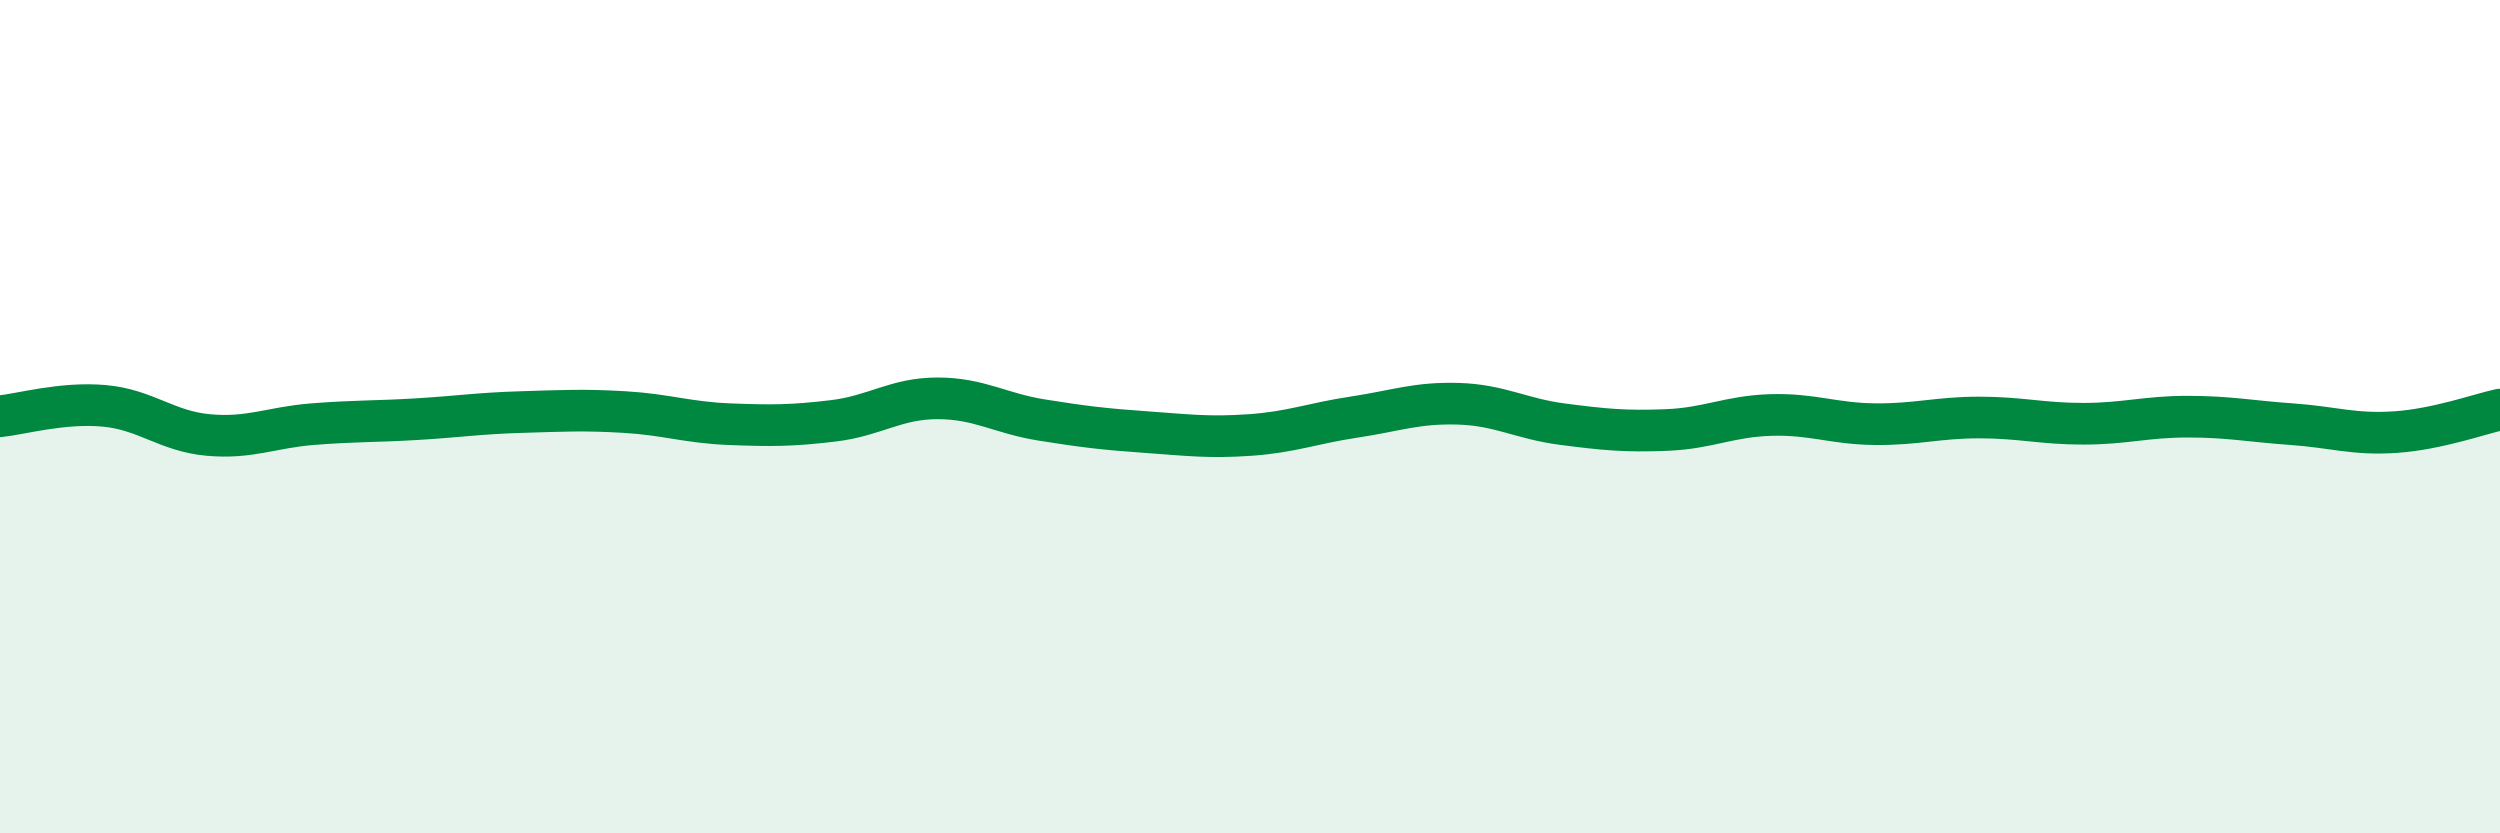 
    <svg width="60" height="20" viewBox="0 0 60 20" xmlns="http://www.w3.org/2000/svg">
      <path
        d="M 0,9.99 C 0.5,9.94 1.5,9.65 2.5,9.74 C 3.5,9.83 4,10.35 5,10.44 C 6,10.53 6.5,10.26 7.5,10.18 C 8.5,10.1 9,10.12 10,10.06 C 11,10 11.5,9.92 12.5,9.89 C 13.5,9.86 14,9.83 15,9.89 C 16,9.95 16.5,10.14 17.5,10.18 C 18.5,10.22 19,10.22 20,10.1 C 21,9.98 21.5,9.56 22.5,9.56 C 23.5,9.56 24,9.92 25,10.08 C 26,10.24 26.5,10.3 27.5,10.37 C 28.5,10.44 29,10.51 30,10.44 C 31,10.37 31.5,10.16 32.5,10.01 C 33.5,9.86 34,9.66 35,9.69 C 36,9.72 36.5,10.05 37.5,10.18 C 38.5,10.31 39,10.36 40,10.32 C 41,10.28 41.5,9.99 42.5,9.96 C 43.5,9.93 44,10.17 45,10.18 C 46,10.19 46.5,10.02 47.5,10.02 C 48.5,10.02 49,10.17 50,10.17 C 51,10.17 51.5,10 52.5,10 C 53.5,10 54,10.11 55,10.18 C 56,10.25 56.5,10.44 57.5,10.37 C 58.5,10.3 59.5,9.94 60,9.83L60 20L0 20Z"
        fill="#008740"
        opacity="0.1"
        stroke-linecap="round"
        stroke-linejoin="round"
      />
      <path
        d="M 0,9.99 C 0.5,9.94 1.5,9.65 2.5,9.74 C 3.5,9.83 4,10.35 5,10.44 C 6,10.53 6.5,10.26 7.5,10.18 C 8.5,10.1 9,10.12 10,10.06 C 11,10 11.5,9.92 12.5,9.89 C 13.5,9.86 14,9.83 15,9.89 C 16,9.95 16.5,10.14 17.5,10.18 C 18.5,10.22 19,10.22 20,10.1 C 21,9.98 21.5,9.56 22.5,9.56 C 23.5,9.56 24,9.92 25,10.08 C 26,10.24 26.5,10.3 27.5,10.37 C 28.5,10.44 29,10.51 30,10.44 C 31,10.37 31.5,10.16 32.5,10.01 C 33.5,9.86 34,9.66 35,9.69 C 36,9.72 36.5,10.05 37.5,10.18 C 38.5,10.31 39,10.36 40,10.32 C 41,10.28 41.5,9.99 42.5,9.96 C 43.5,9.93 44,10.17 45,10.18 C 46,10.19 46.5,10.02 47.5,10.02 C 48.5,10.02 49,10.17 50,10.17 C 51,10.17 51.5,10 52.5,10 C 53.5,10 54,10.11 55,10.18 C 56,10.25 56.5,10.44 57.5,10.37 C 58.5,10.3 59.5,9.94 60,9.83"
        stroke="#008740"
        stroke-width="1"
        fill="none"
        stroke-linecap="round"
        stroke-linejoin="round"
      />
    </svg>
  